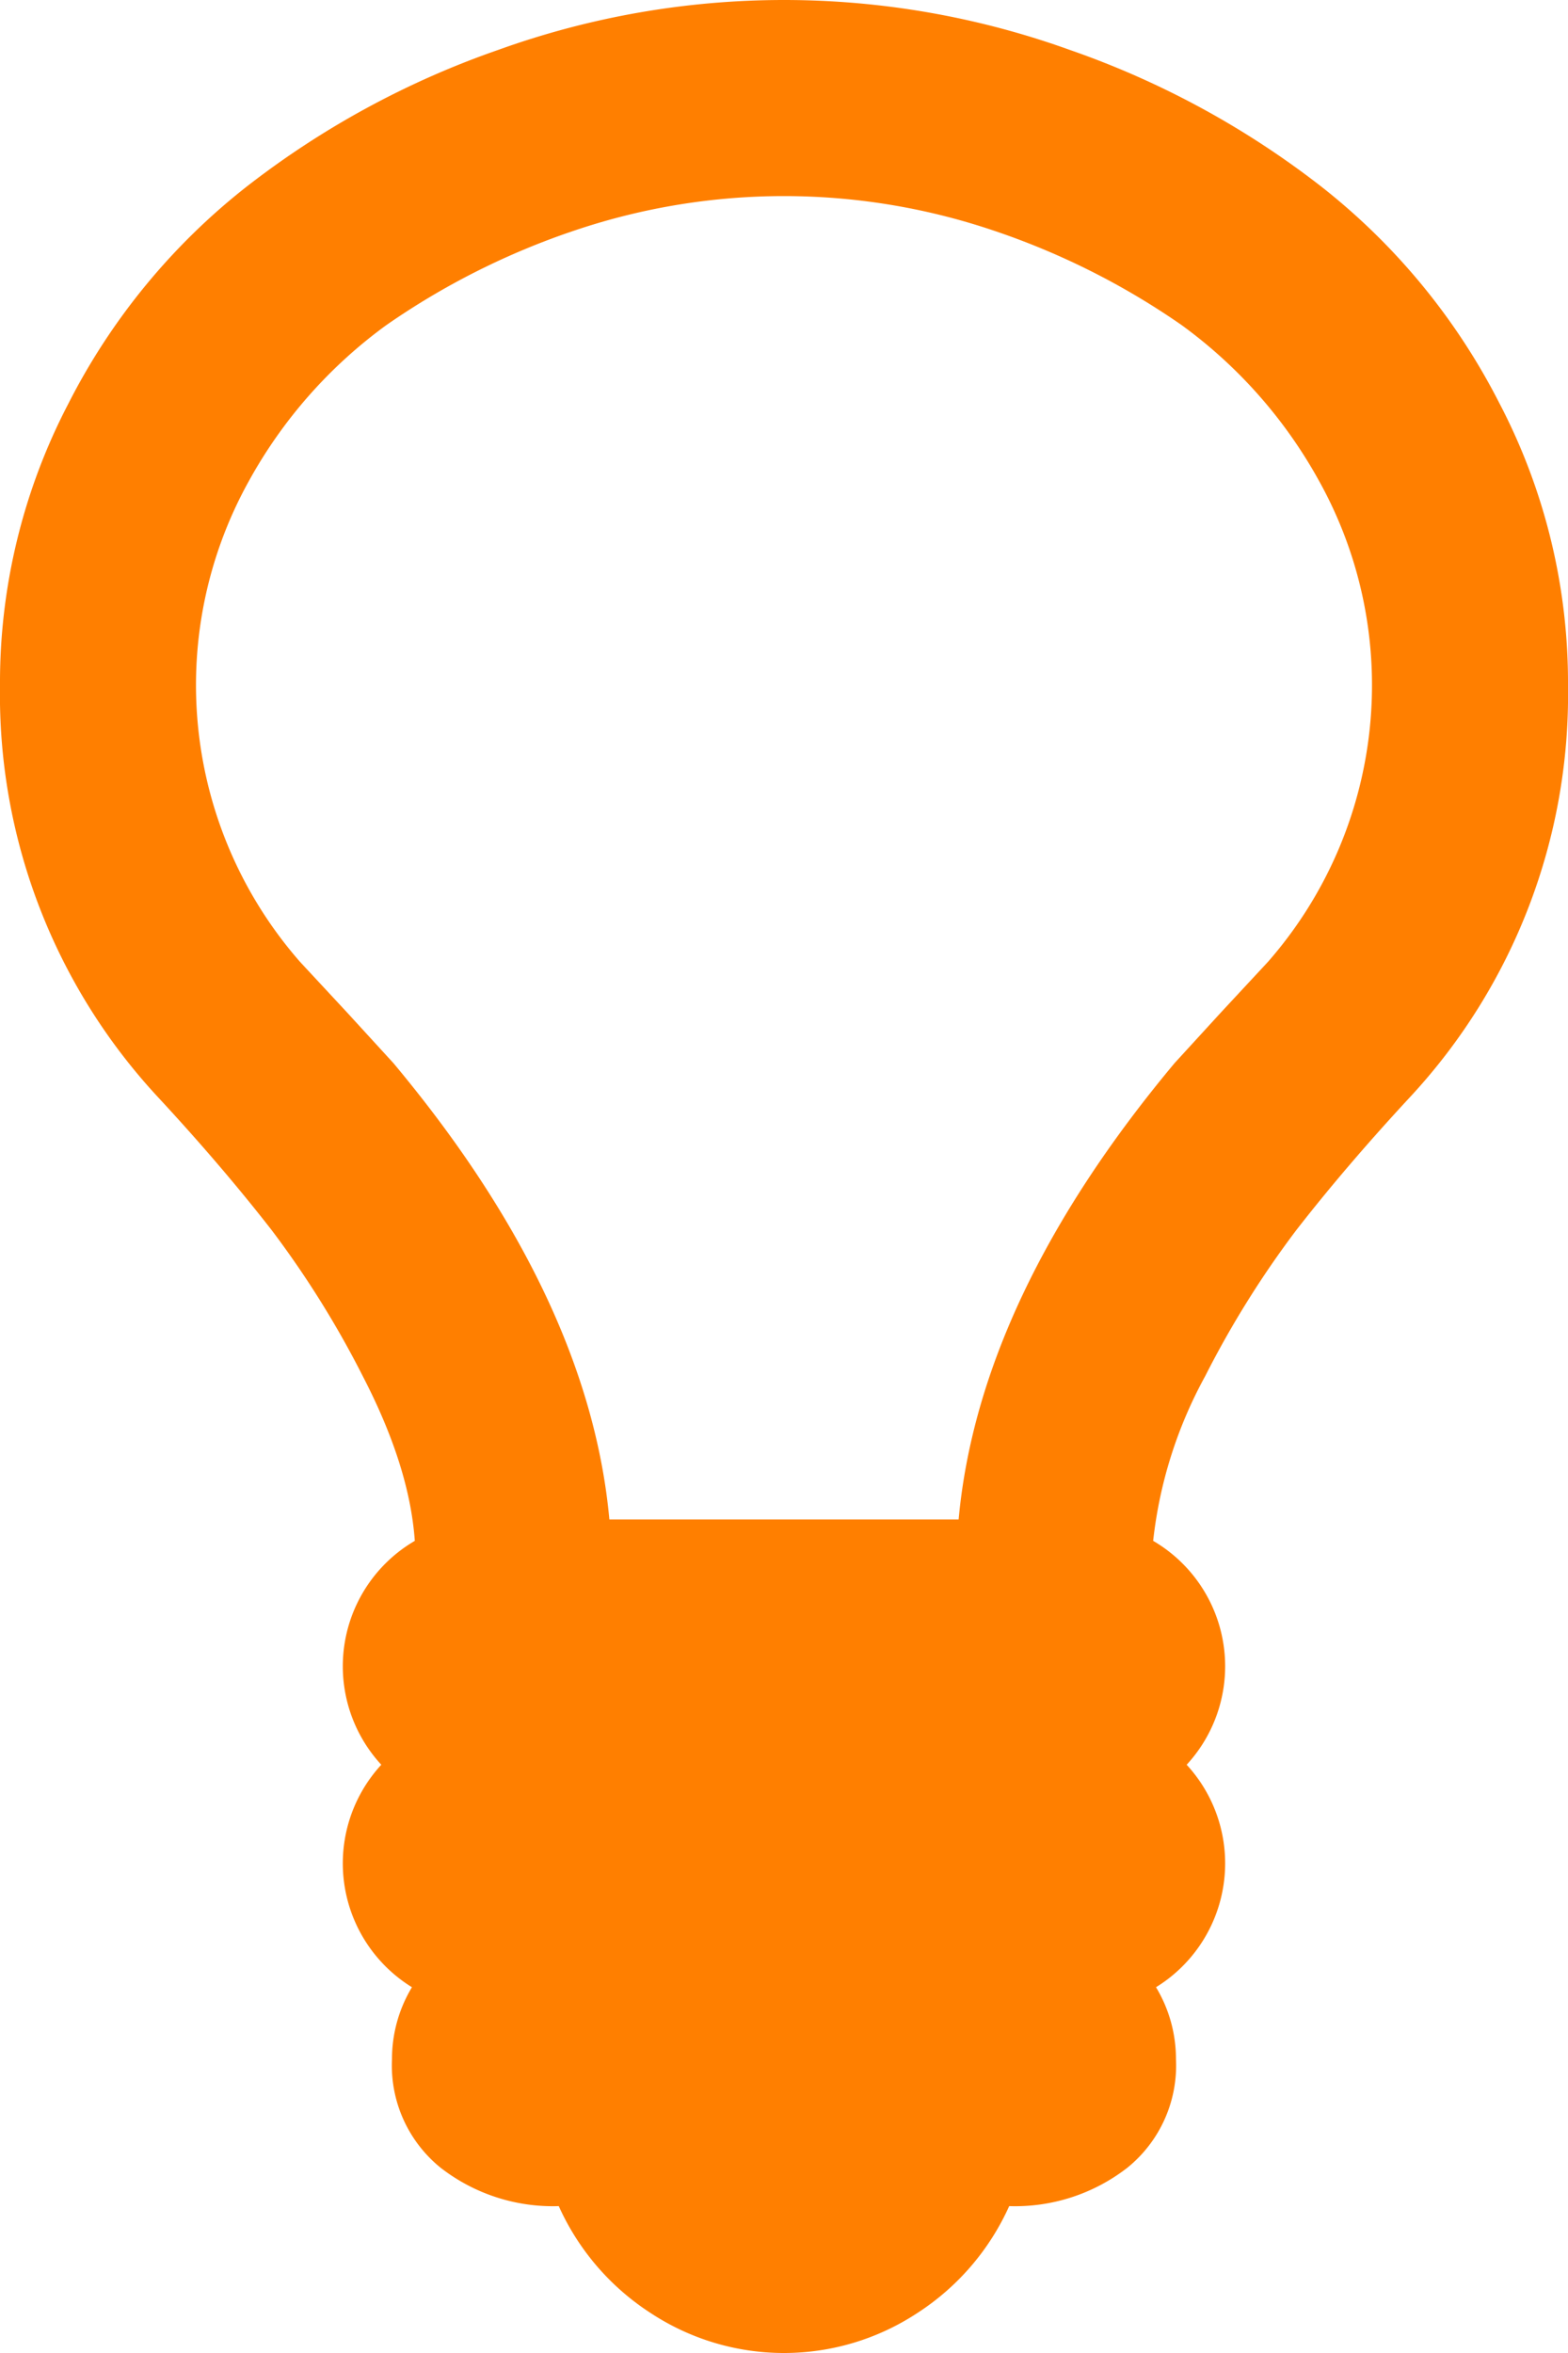 <svg id="レイヤー_1" data-name="レイヤー 1" xmlns="http://www.w3.org/2000/svg" viewBox="0 0 139 208.5"><defs><style>.cls-1{fill:#ff7f00;fill-rule:evenodd;}</style></defs><title>recom</title><path class="cls-1" d="M399.4,314.232l-4.17,4.486-4.107,4.486C379.561,337.041,373.18,350.562,371.98,363.64H341.02c-1.2-13.079-7.582-26.6-19.144-40.436l-4.107-4.486-4.17-4.486a37.215,37.215,0,0,1-4.549-42.584,42.32,42.32,0,0,1,12.194-13.837,66.023,66.023,0,0,1,16.743-8.403,58.017,58.017,0,0,1,37.025,0,66.023,66.023,0,0,1,16.743,8.403A42.32,42.32,0,0,1,403.95,271.648,37.215,37.215,0,0,1,399.4,314.232Zm20.534-49.471a57.616,57.616,0,0,0-15.859-19.27,77.905,77.905,0,0,0-22.24-12.068,74.781,74.781,0,0,0-50.672,0,77.905,77.905,0,0,0-22.24,12.068,57.616,57.616,0,0,0-15.859,19.27A53.417,53.417,0,0,0,287,289.781a52.378,52.378,0,0,0,13.963,36.393c4.107,4.423,7.455,8.403,10.109,11.815a85.76,85.76,0,0,1,8.087,12.952c2.717,5.244,4.296,10.109,4.612,14.595a12.866,12.866,0,0,0-2.97,19.839,12.893,12.893,0,0,0,2.717,19.713,12.329,12.329,0,0,0-1.769,6.381,11.649,11.649,0,0,0,4.296,9.604,16.217,16.217,0,0,0,10.488,3.412,22.041,22.041,0,0,0,8.15,9.477,21.496,21.496,0,0,0,23.63,0,22.041,22.041,0,0,0,8.15-9.477,16.217,16.217,0,0,0,10.488-3.412,11.649,11.649,0,0,0,4.296-9.604,12.329,12.329,0,0,0-1.769-6.381,12.893,12.893,0,0,0,2.717-19.713,12.866,12.866,0,0,0-2.97-19.839,39.224,39.224,0,0,1,4.612-14.595,85.76,85.76,0,0,1,8.087-12.952c2.654-3.412,6.002-7.392,10.109-11.815A52.378,52.378,0,0,0,426,289.781,53.417,53.417,0,0,0,419.935,264.761Z" transform="translate(-287 -229)"/></svg>